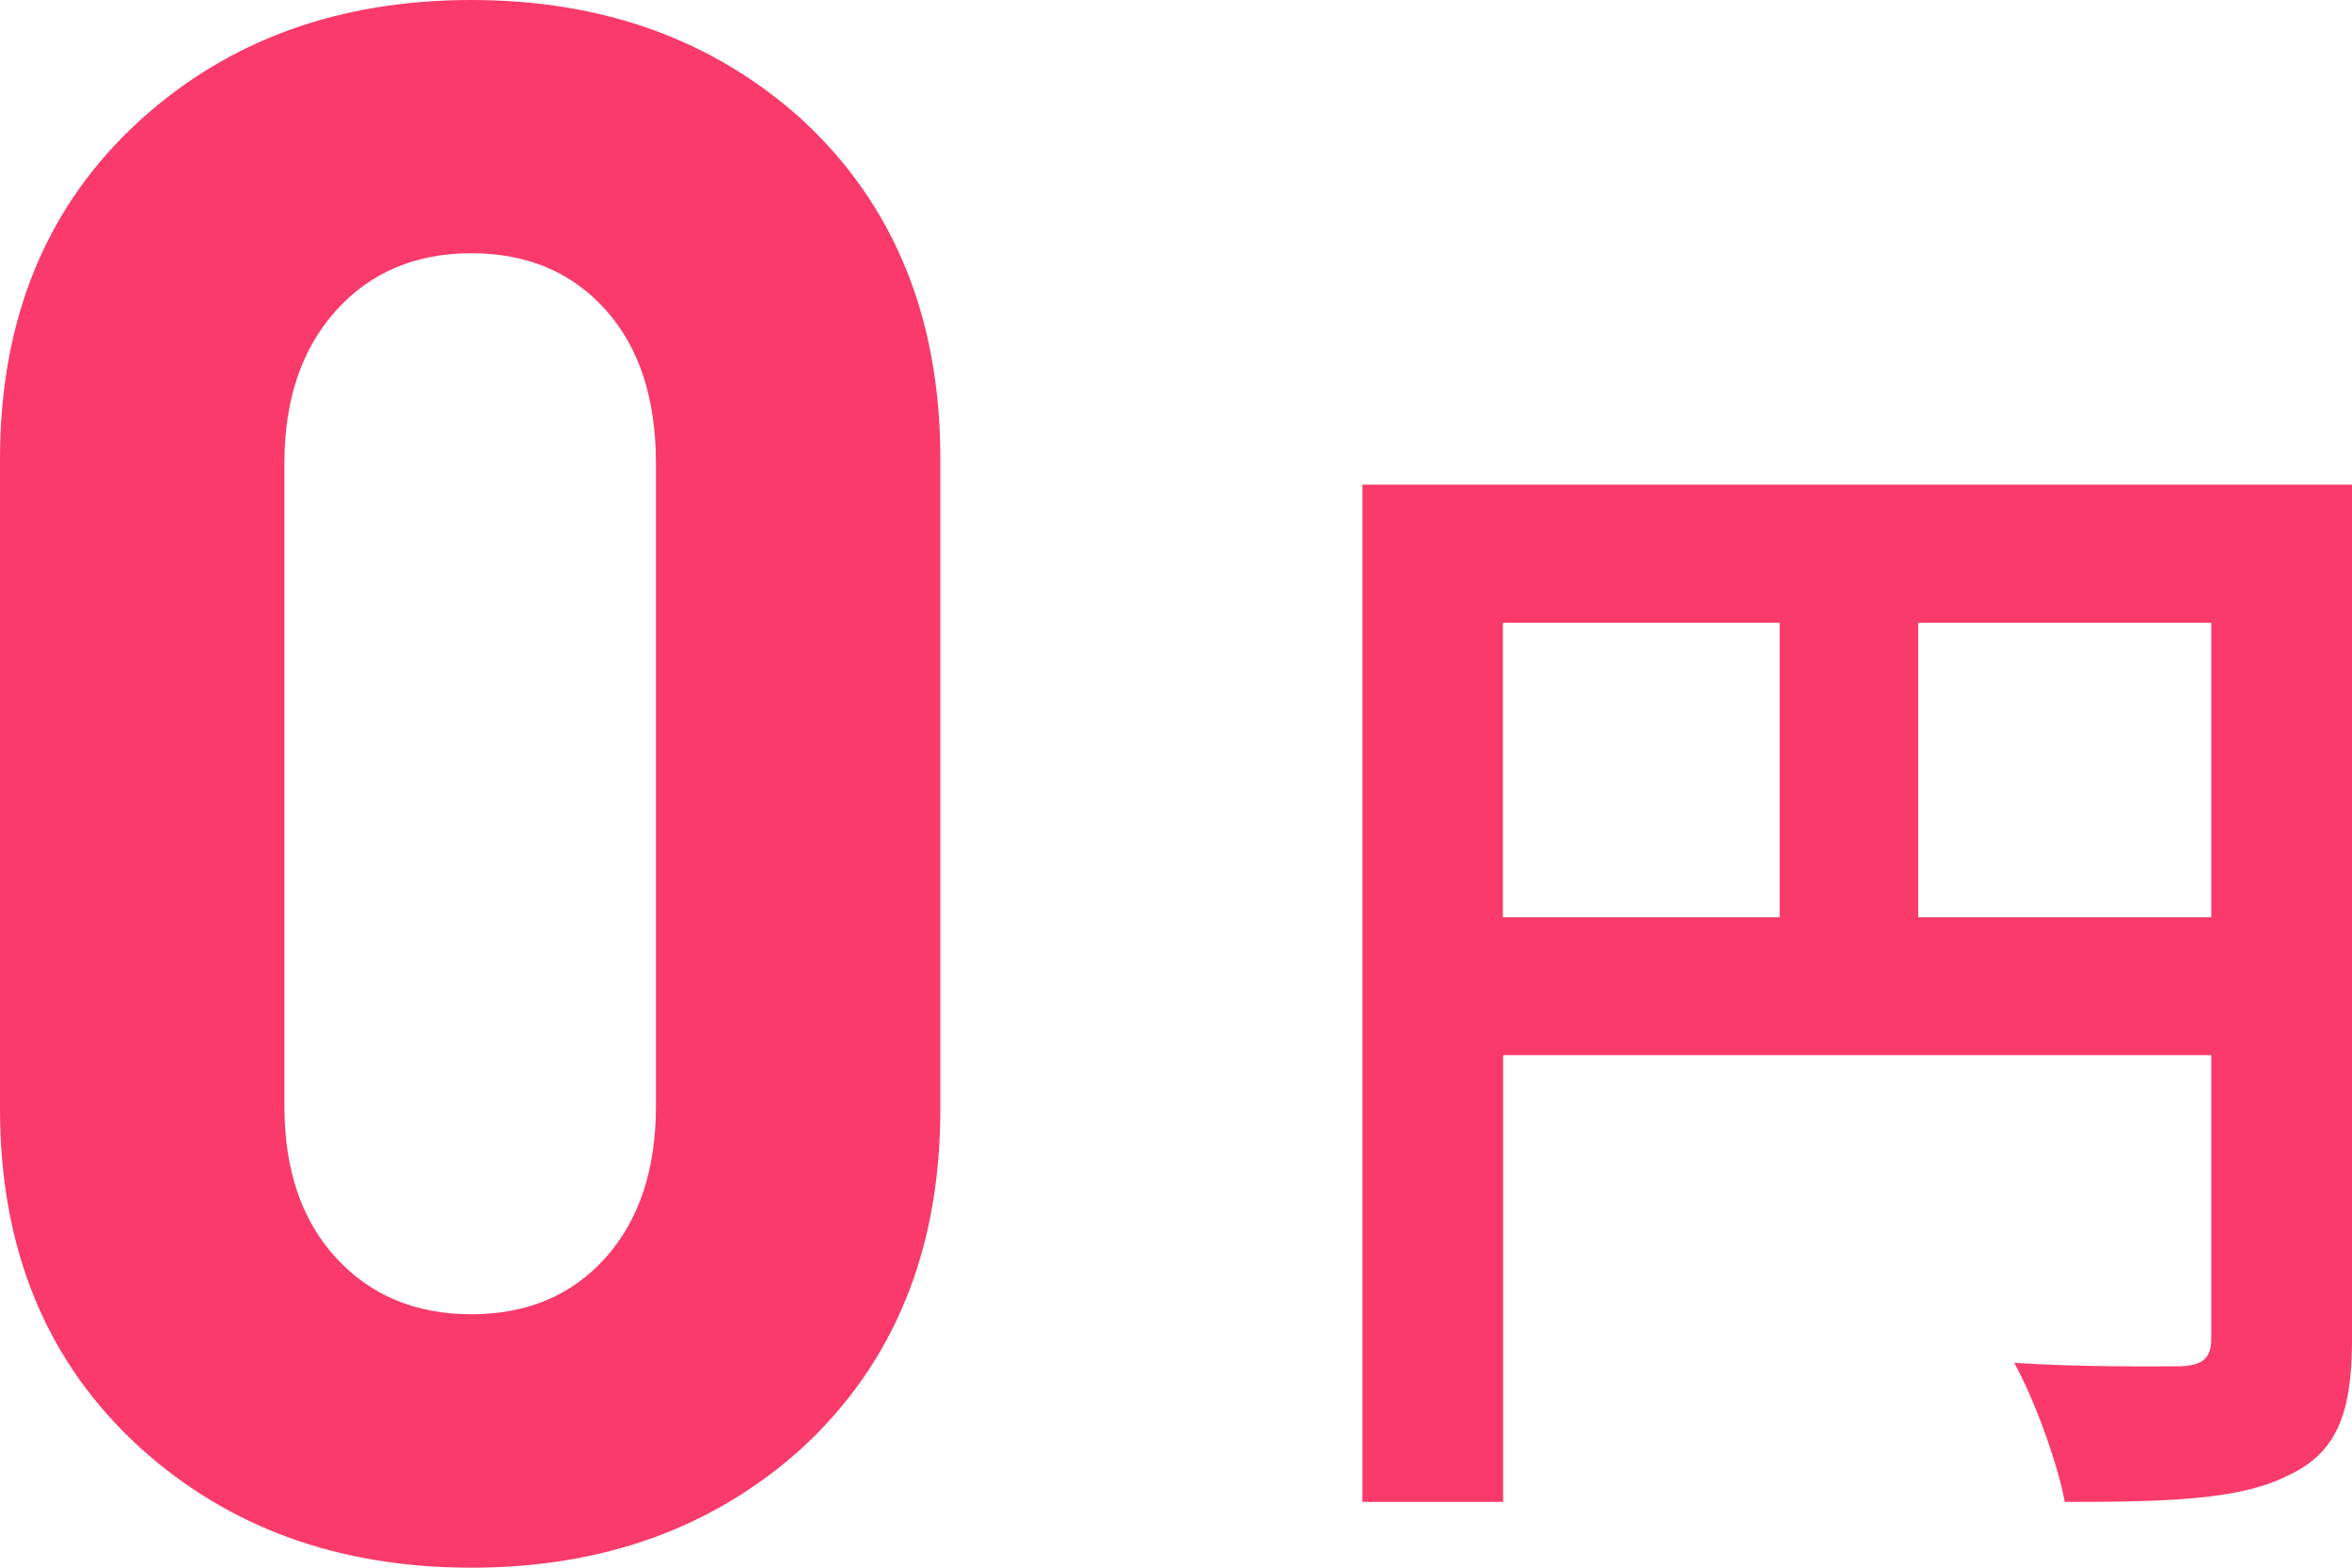<?xml version="1.0" encoding="UTF-8"?>
<svg id="_レイヤー_2" data-name="レイヤー 2" xmlns="http://www.w3.org/2000/svg" viewBox="0 0 108 72">
  <defs>
    <style>
      .cls-1 {
        fill: #f93a6b;
      }
    </style>
  </defs>
  <g id="_レイヤー_1-2" data-name="レイヤー 1">
    <g>
      <path class="cls-1" d="M43.18,50.92c0,6.5-2.13,11.7-6.38,15.61-4.06,3.65-9.11,5.47-15.16,5.47s-11.1-1.82-15.16-5.47c-4.32-3.91-6.48-9.11-6.48-15.61v-29.83c0-6.5,2.16-11.7,6.48-15.61C10.54,1.82,15.59,0,21.64,0s11.1,1.82,15.16,5.47c4.25,3.91,6.38,9.12,6.38,15.61v29.83ZM30.12,50.82v-29.54c0-2.98-.77-5.34-2.32-7.06-1.54-1.72-3.6-2.59-6.16-2.59s-4.63.88-6.21,2.63c-1.58,1.76-2.37,4.09-2.37,7.01v29.54c0,2.92.79,5.24,2.37,6.96,1.58,1.72,3.65,2.59,6.21,2.59s4.61-.86,6.16-2.59c1.54-1.72,2.32-4.04,2.32-6.96Z"/>
      <path class="cls-1" d="M108,61.52c0,3.49-.75,5.26-3.01,6.28-2.15,1.07-5.39,1.18-10.18,1.18-.32-1.77-1.4-4.73-2.32-6.39,3.07.21,6.57.16,7.65.16,1.02-.05,1.4-.38,1.4-1.29v-13h-32.52v20.52h-6.46V22.26h45.45v39.26ZM69.01,42.13h12.71v-13.53h-12.71v13.53ZM101.54,42.13v-13.53h-13.46v13.53h13.46Z"/>
    </g>
  </g>
</svg>